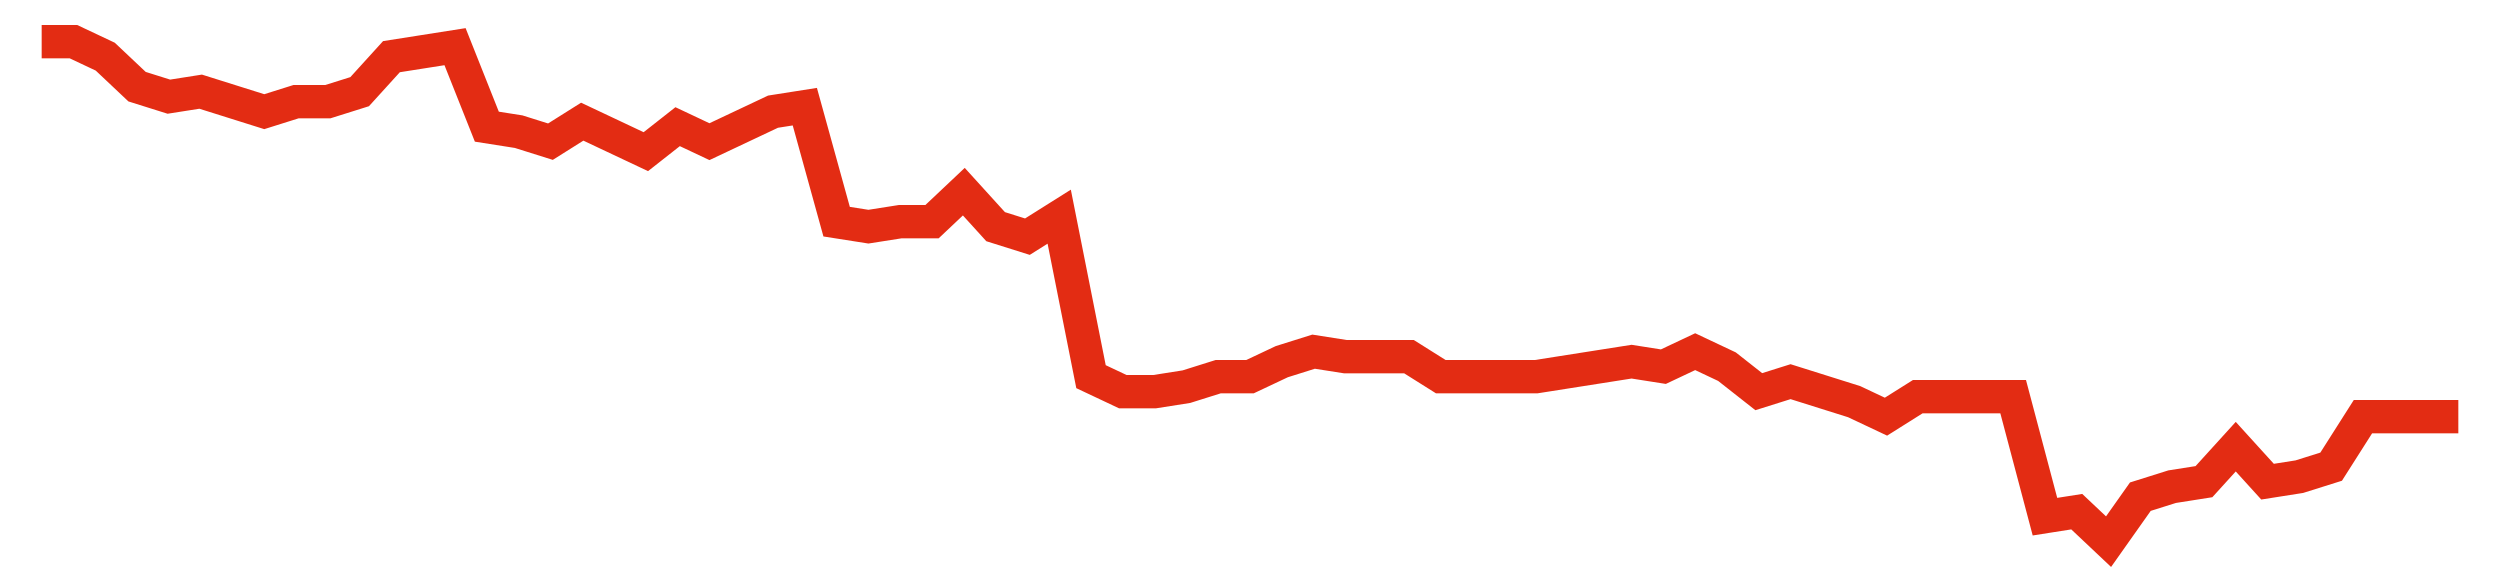 <svg width="300" height="70" viewBox="0 0 300 70" xmlns="http://www.w3.org/2000/svg">
    <path d="M 5,5 L 8.816,5 L 12.632,6.8 L 16.447,10.4 L 20.263,11.6 L 24.079,11 L 27.895,12.2 L 31.711,13.4 L 35.526,12.2 L 39.342,12.2 L 43.158,11 L 46.974,6.8 L 50.789,6.2 L 54.605,5.6 L 58.421,15.2 L 62.237,15.8 L 66.053,17 L 69.868,14.6 L 73.684,16.4 L 77.5,18.2 L 81.316,15.2 L 85.132,17 L 88.947,15.2 L 92.763,13.4 L 96.579,12.8 L 100.395,26.6 L 104.211,27.2 L 108.026,26.6 L 111.842,26.6 L 115.658,23 L 119.474,27.2 L 123.289,28.4 L 127.105,26 L 130.921,45.2 L 134.737,47 L 138.553,47 L 142.368,46.4 L 146.184,45.2 L 150,45.2 L 153.816,43.4 L 157.632,42.2 L 161.447,42.8 L 165.263,42.8 L 169.079,42.8 L 172.895,45.2 L 176.711,45.2 L 180.526,45.2 L 184.342,45.2 L 188.158,44.6 L 191.974,44 L 195.789,43.4 L 199.605,44 L 203.421,42.2 L 207.237,44 L 211.053,47 L 214.868,45.8 L 218.684,47 L 222.5,48.2 L 226.316,50 L 230.132,47.6 L 233.947,47.6 L 237.763,47.6 L 241.579,47.6 L 245.395,62 L 249.211,61.4 L 253.026,65 L 256.842,59.6 L 260.658,58.4 L 264.474,57.8 L 268.289,53.6 L 272.105,57.8 L 275.921,57.2 L 279.737,56 L 283.553,50 L 287.368,50 L 291.184,50 L 295,50" fill="none" stroke="#E32C13" stroke-width="4"/>
</svg>